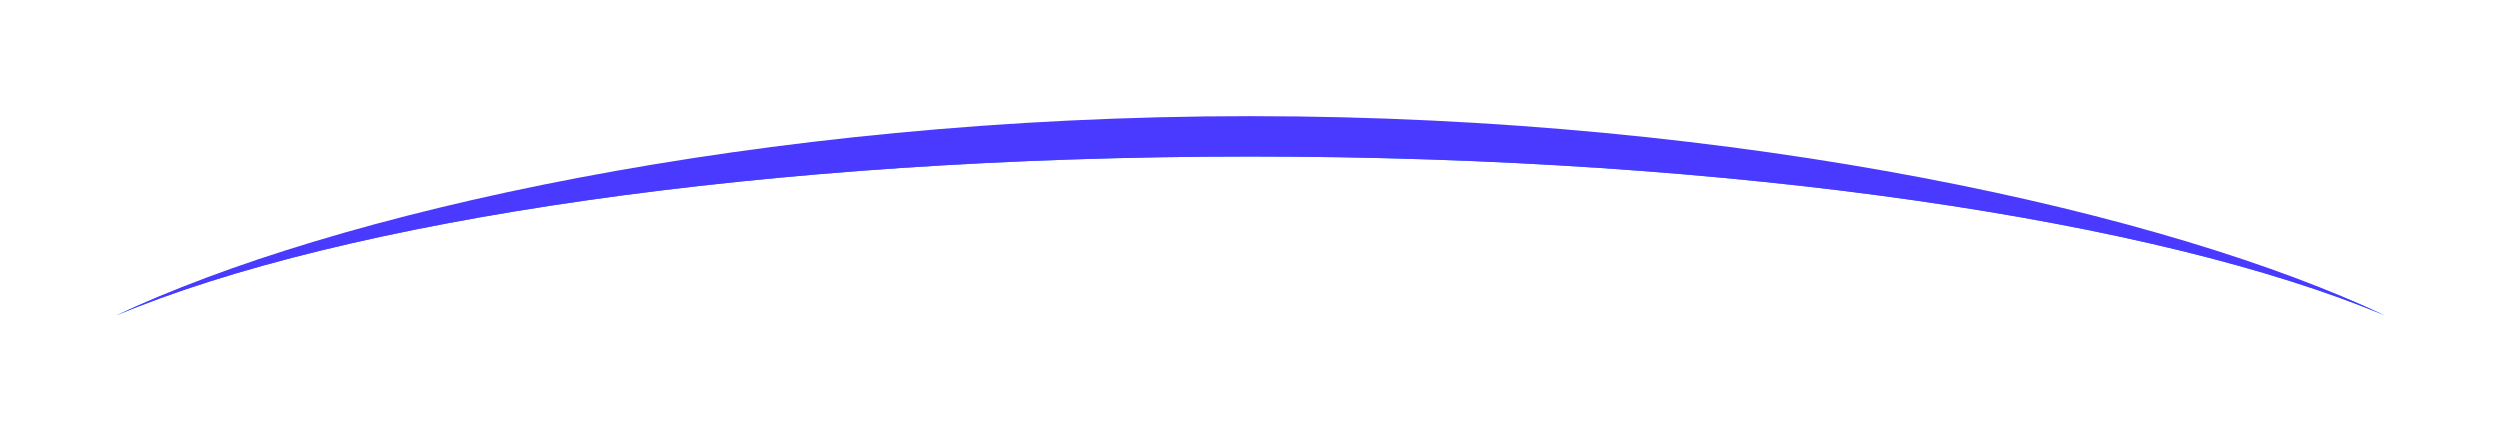<svg class="pxl-blob__shape-2" width="1399" height="241" viewBox="0 0 1399 241" fill="none" xmlns="http://www.w3.org/2000/svg" xmlns:xlink="http://www.w3.org/1999/xlink"> <g style="mix-blend-mode:plus-lighter" filter="url(#filter0_f_2725_4966)"> <path d="M699.794 80.966C975.633 80.966 1215.03 119.739 1334.57 176.551C1207.87 123.371 971.042 87.592 699.795 87.592C428.535 87.592 191.7 123.375 65.003 176.559C184.535 119.743 423.943 80.966 699.794 80.966Z" fill="#2388FF"></path> </g> <g style="mix-blend-mode:plus-lighter" filter="url(#filter1_f_2725_4966)"> <path d="M1334.59 176.558C1207.89 123.374 971.055 87.592 699.794 87.592C428.533 87.592 191.697 123.375 65 176.558C184.531 119.742 423.942 65 699.794 65C975.646 65 1215.06 119.742 1334.59 176.558Z" fill="#4A3AFF"></path> </g> <defs> <filter id="filter0_f_2725_4966" x="56.703" y="72.666" width="1286.17" height="112.193" filterUnits="userSpaceOnUse" color-interpolation-filters="sRGB"> <feFlood flood-opacity="0" result="BackgroundImageFix"></feFlood> <feBlend mode="normal" in="SourceGraphic" in2="BackgroundImageFix" result="shape"></feBlend> <feGaussianBlur stdDeviation="4.15" result="effect1_foregroundBlur_2725_4966"></feGaussianBlur> </filter> <filter id="filter1_f_2725_4966" x="0.6" y="0.6" width="1398.39" height="240.358" filterUnits="userSpaceOnUse" color-interpolation-filters="sRGB"> <feFlood flood-opacity="0" result="BackgroundImageFix"></feFlood> <feBlend mode="normal" in="SourceGraphic" in2="BackgroundImageFix" result="shape"></feBlend> <feGaussianBlur stdDeviation="32.2" result="effect1_foregroundBlur_2725_4966"></feGaussianBlur> </filter> </defs> </svg>